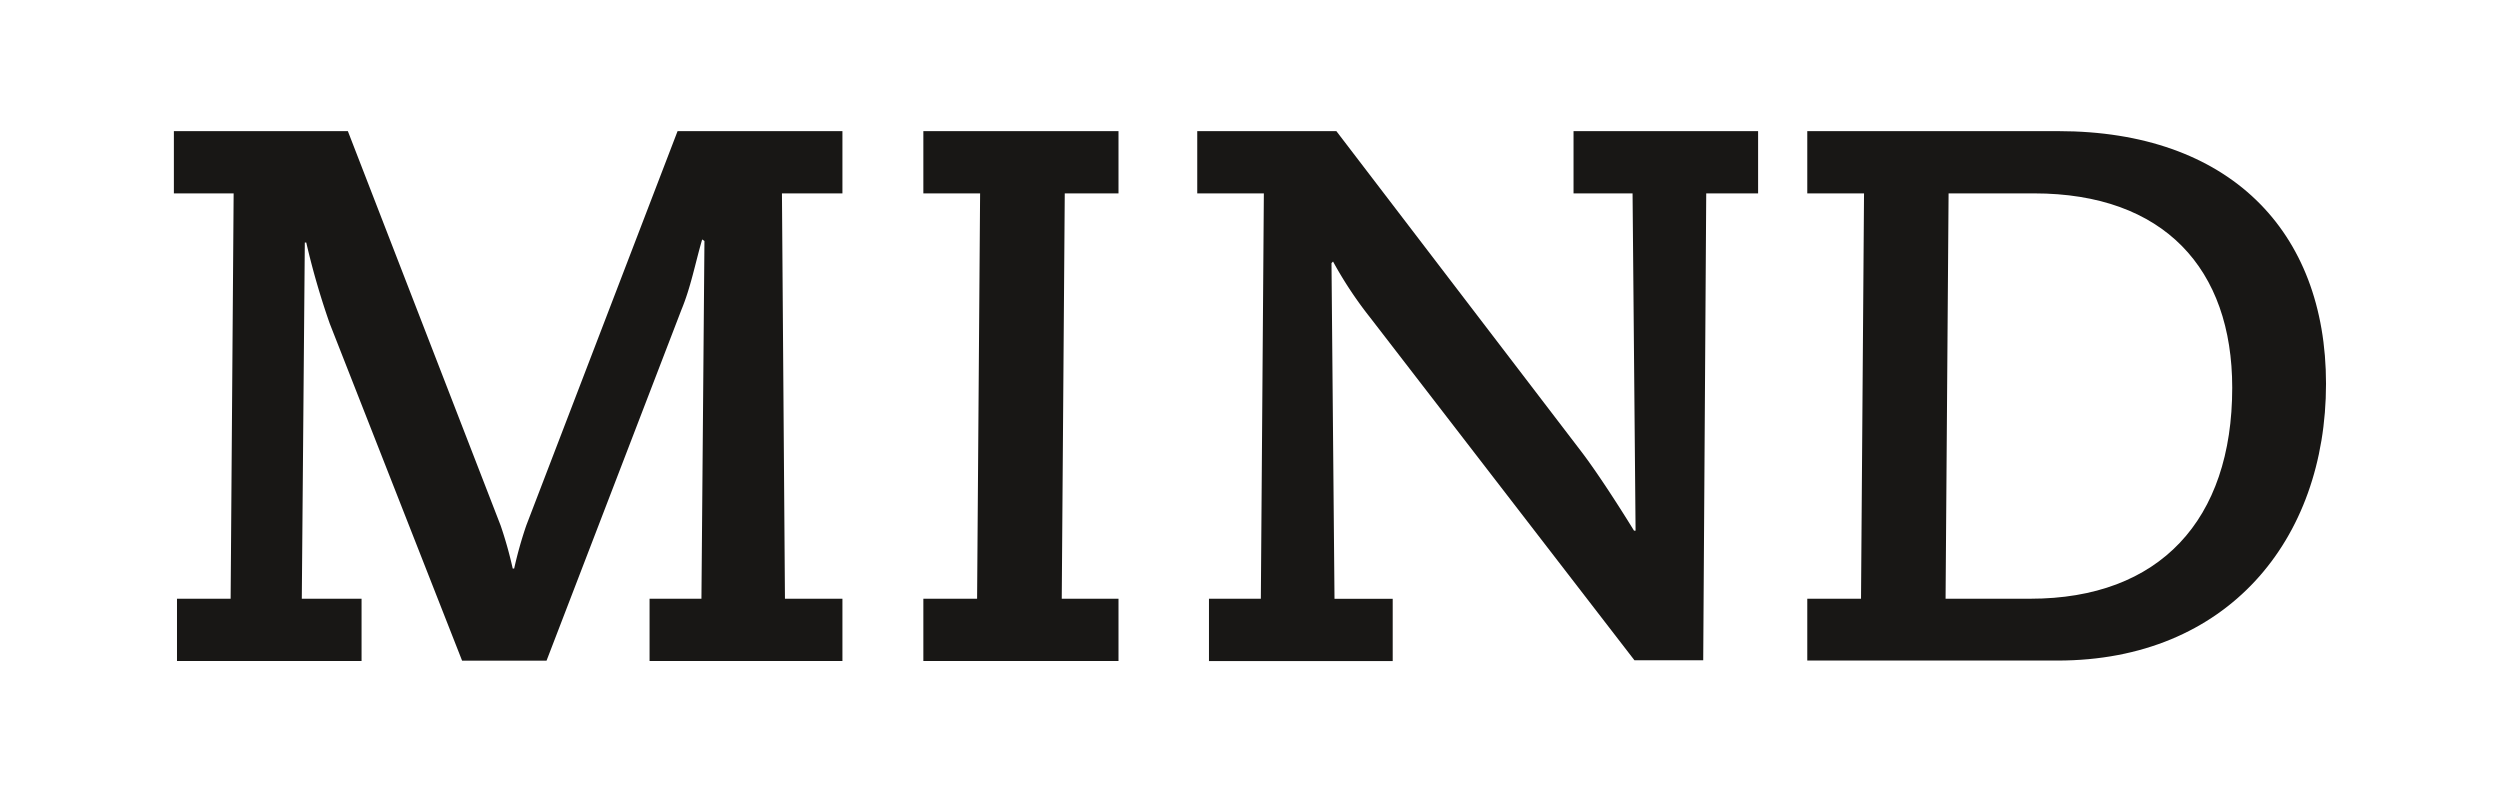 <svg xmlns="http://www.w3.org/2000/svg" viewBox="0 0 240.97 76.36"><title>mind</title><path d="M174.2,57.71h5.18l.29-39.07H174.2v-6h24.2c16.4,0,25.8,9.55,25.8,24.35,0,15.09-9.55,26.68-25.88,26.68H174.2v-6Zm21.5,0c12.46,0,19.46-7.58,19.46-20.34,0-11.44-6.56-18.73-19.1-18.73h-8.24l-.29,39.07Z" fill="#181715"/><path d="M116.53,57.71h5l.29-39.07h-6.42v-6h13.41L152.4,43.5c1.53,2,3.72,5.4,5.1,7.65h.15l-.29-32.51h-5.69v-6h17.79v6h-5l-.29,45h-6.63L132.06,30.6a38,38,0,0,1-3.57-5.39l-.15.15.29,32.36h5.61v6H116.53v-6Z" fill="#181715"/><path d="M89,57.71h5.18l.29-39.07H89v-6h18.81v6h-5.18l-.29,39.07h5.47v6H89Z" fill="#181715"/><path d="M17.06,57.71h5.17l.29-39.07H16.76v-6H33.53l14.72,38a38.61,38.61,0,0,1,1.17,4.16h.14a38.61,38.61,0,0,1,1.17-4.16l14.58-38H81.2v6H75.37l.29,39.07H81.2v6H62.61v-6h5l.29-34.48-.22-.15c-.66,2.26-1.09,4.59-2,6.78l-13,33.82H44.54L31.78,31.18a73.59,73.59,0,0,1-2.26-7.8h-.14l-.29,34.33h5.76v6H17.06Z" fill="#181715"/></svg>